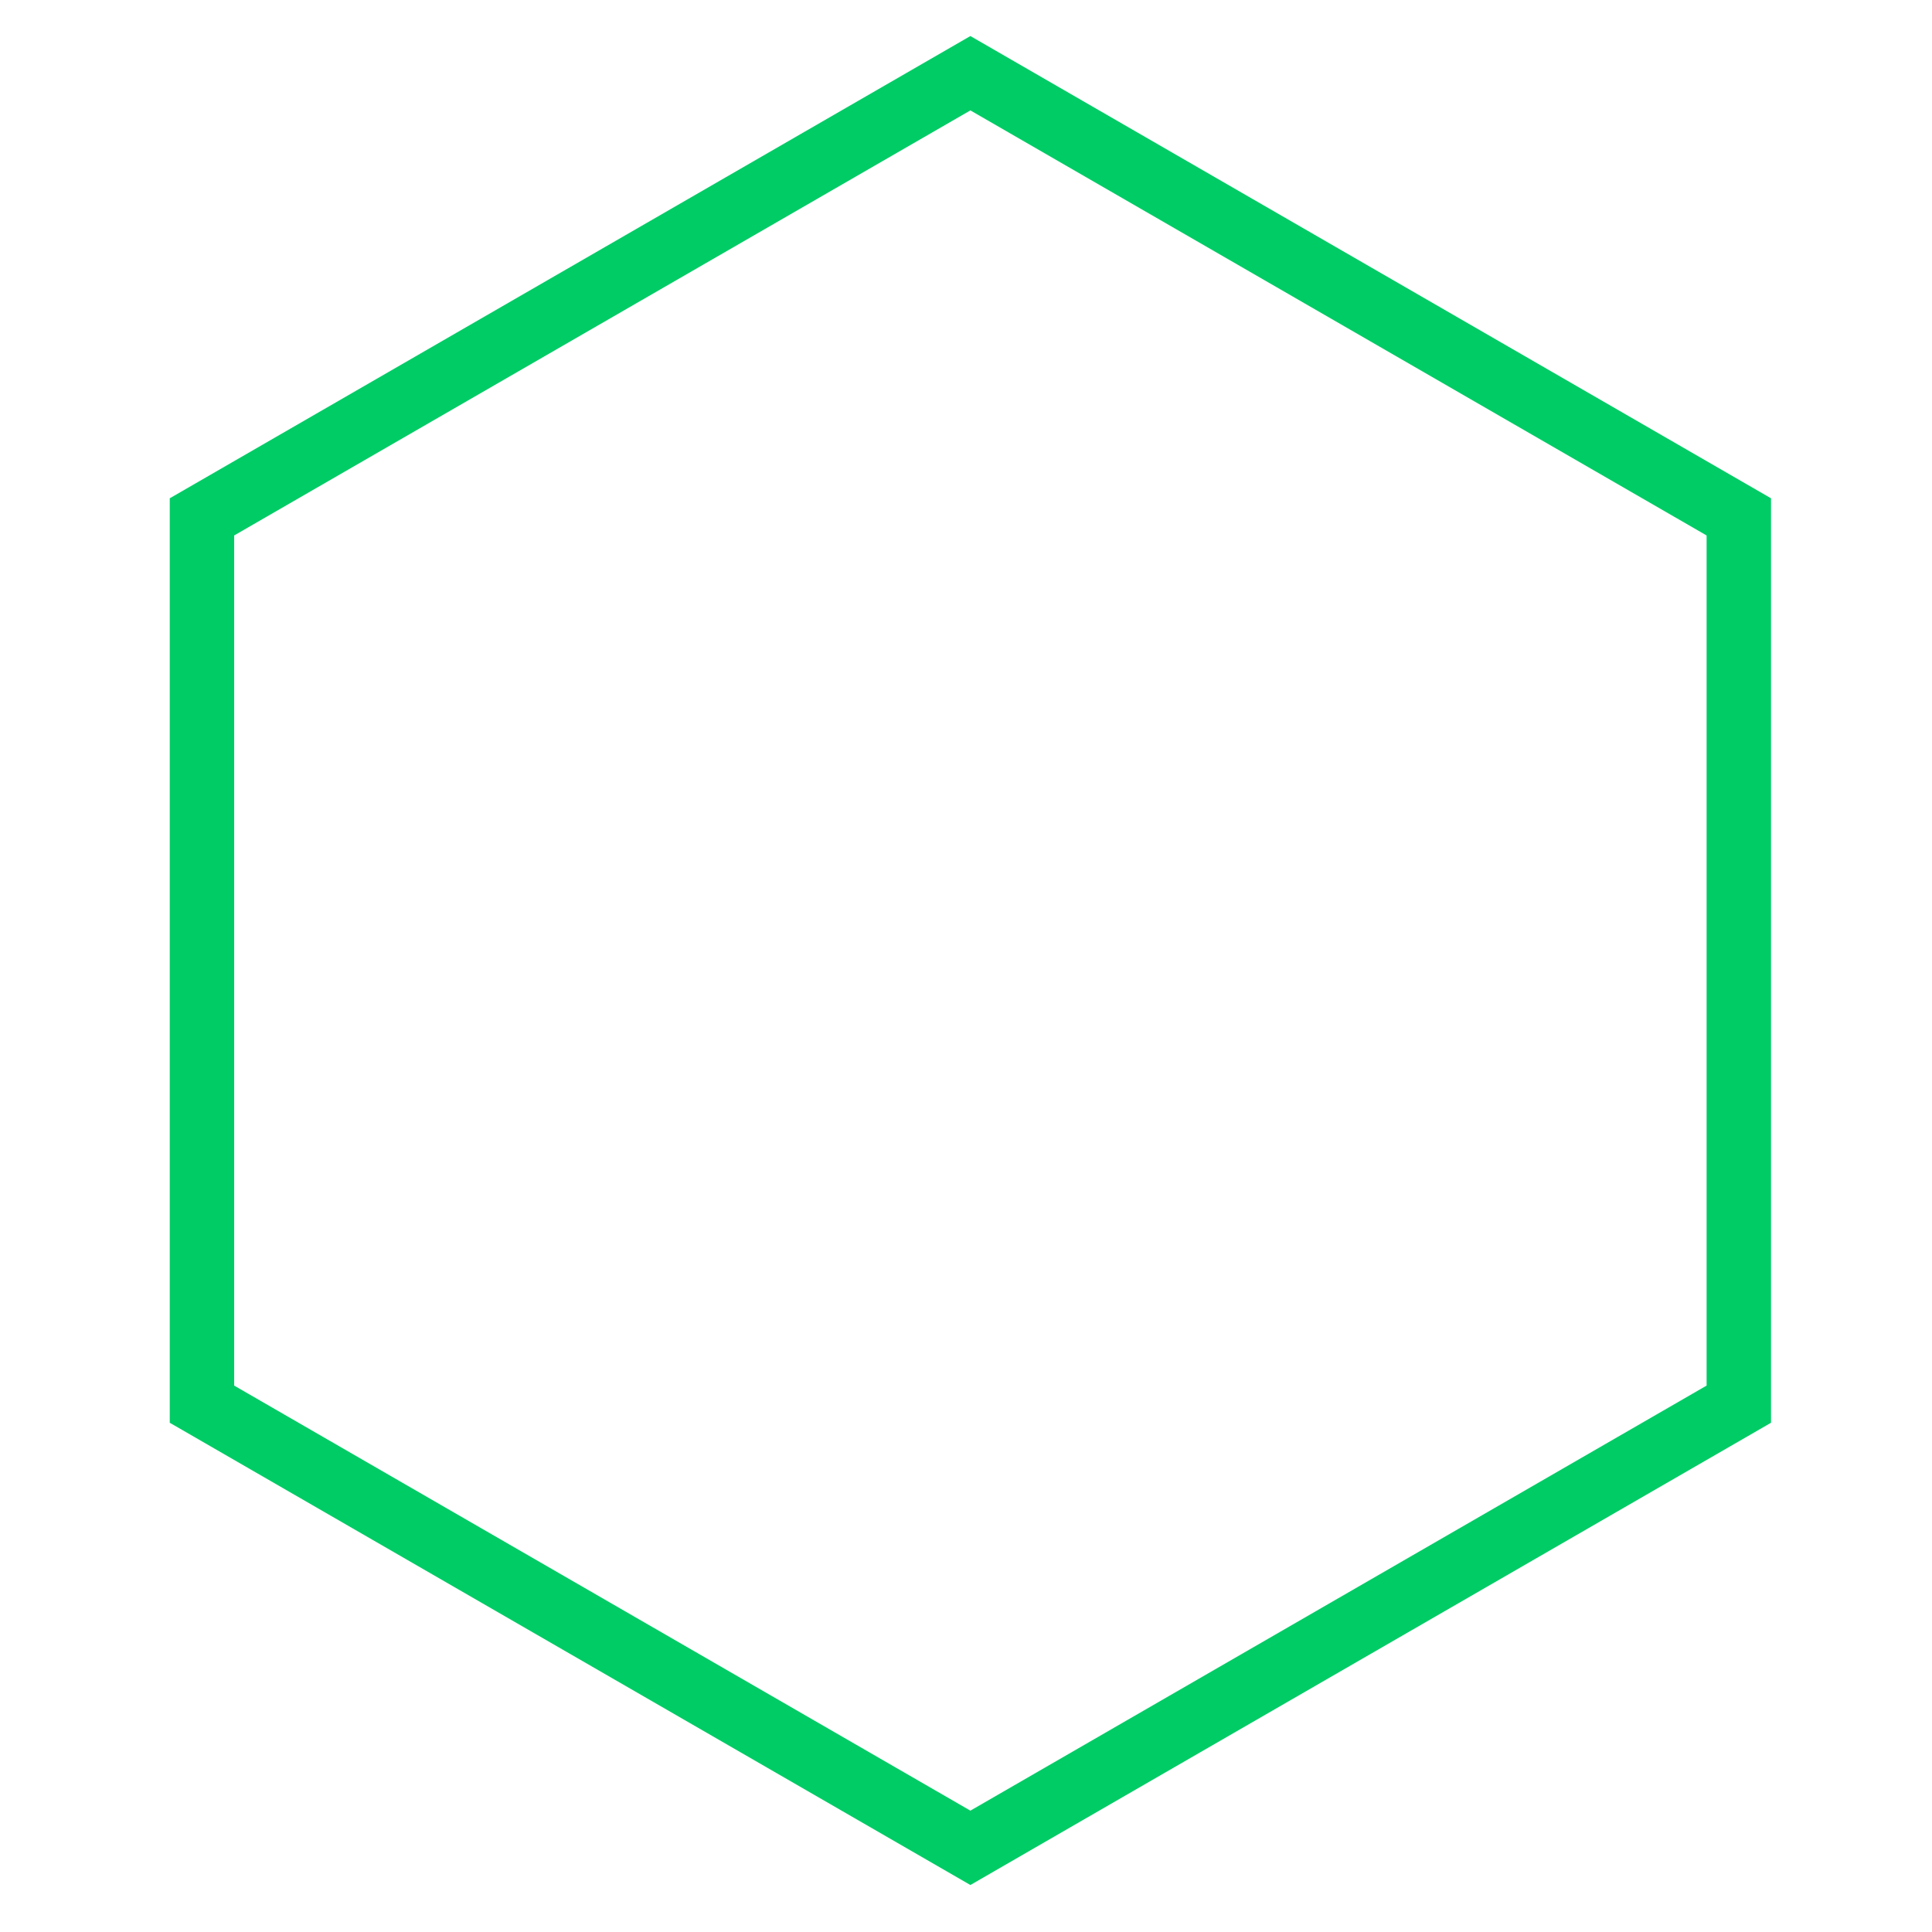 <?xml version="1.0" encoding="UTF-8"?> <svg xmlns="http://www.w3.org/2000/svg" id="Layer_1" viewBox="0 0 300 300"><defs><style>.cls-1{fill:none;stroke:#0c6;stroke-miterlimit:10;stroke-width:10px;}</style></defs><polygon class="cls-1" points="270 218.04 270 80.26 150.68 11.37 31.36 80.26 31.36 218.04 150.68 286.93 270 218.04"></polygon></svg> 